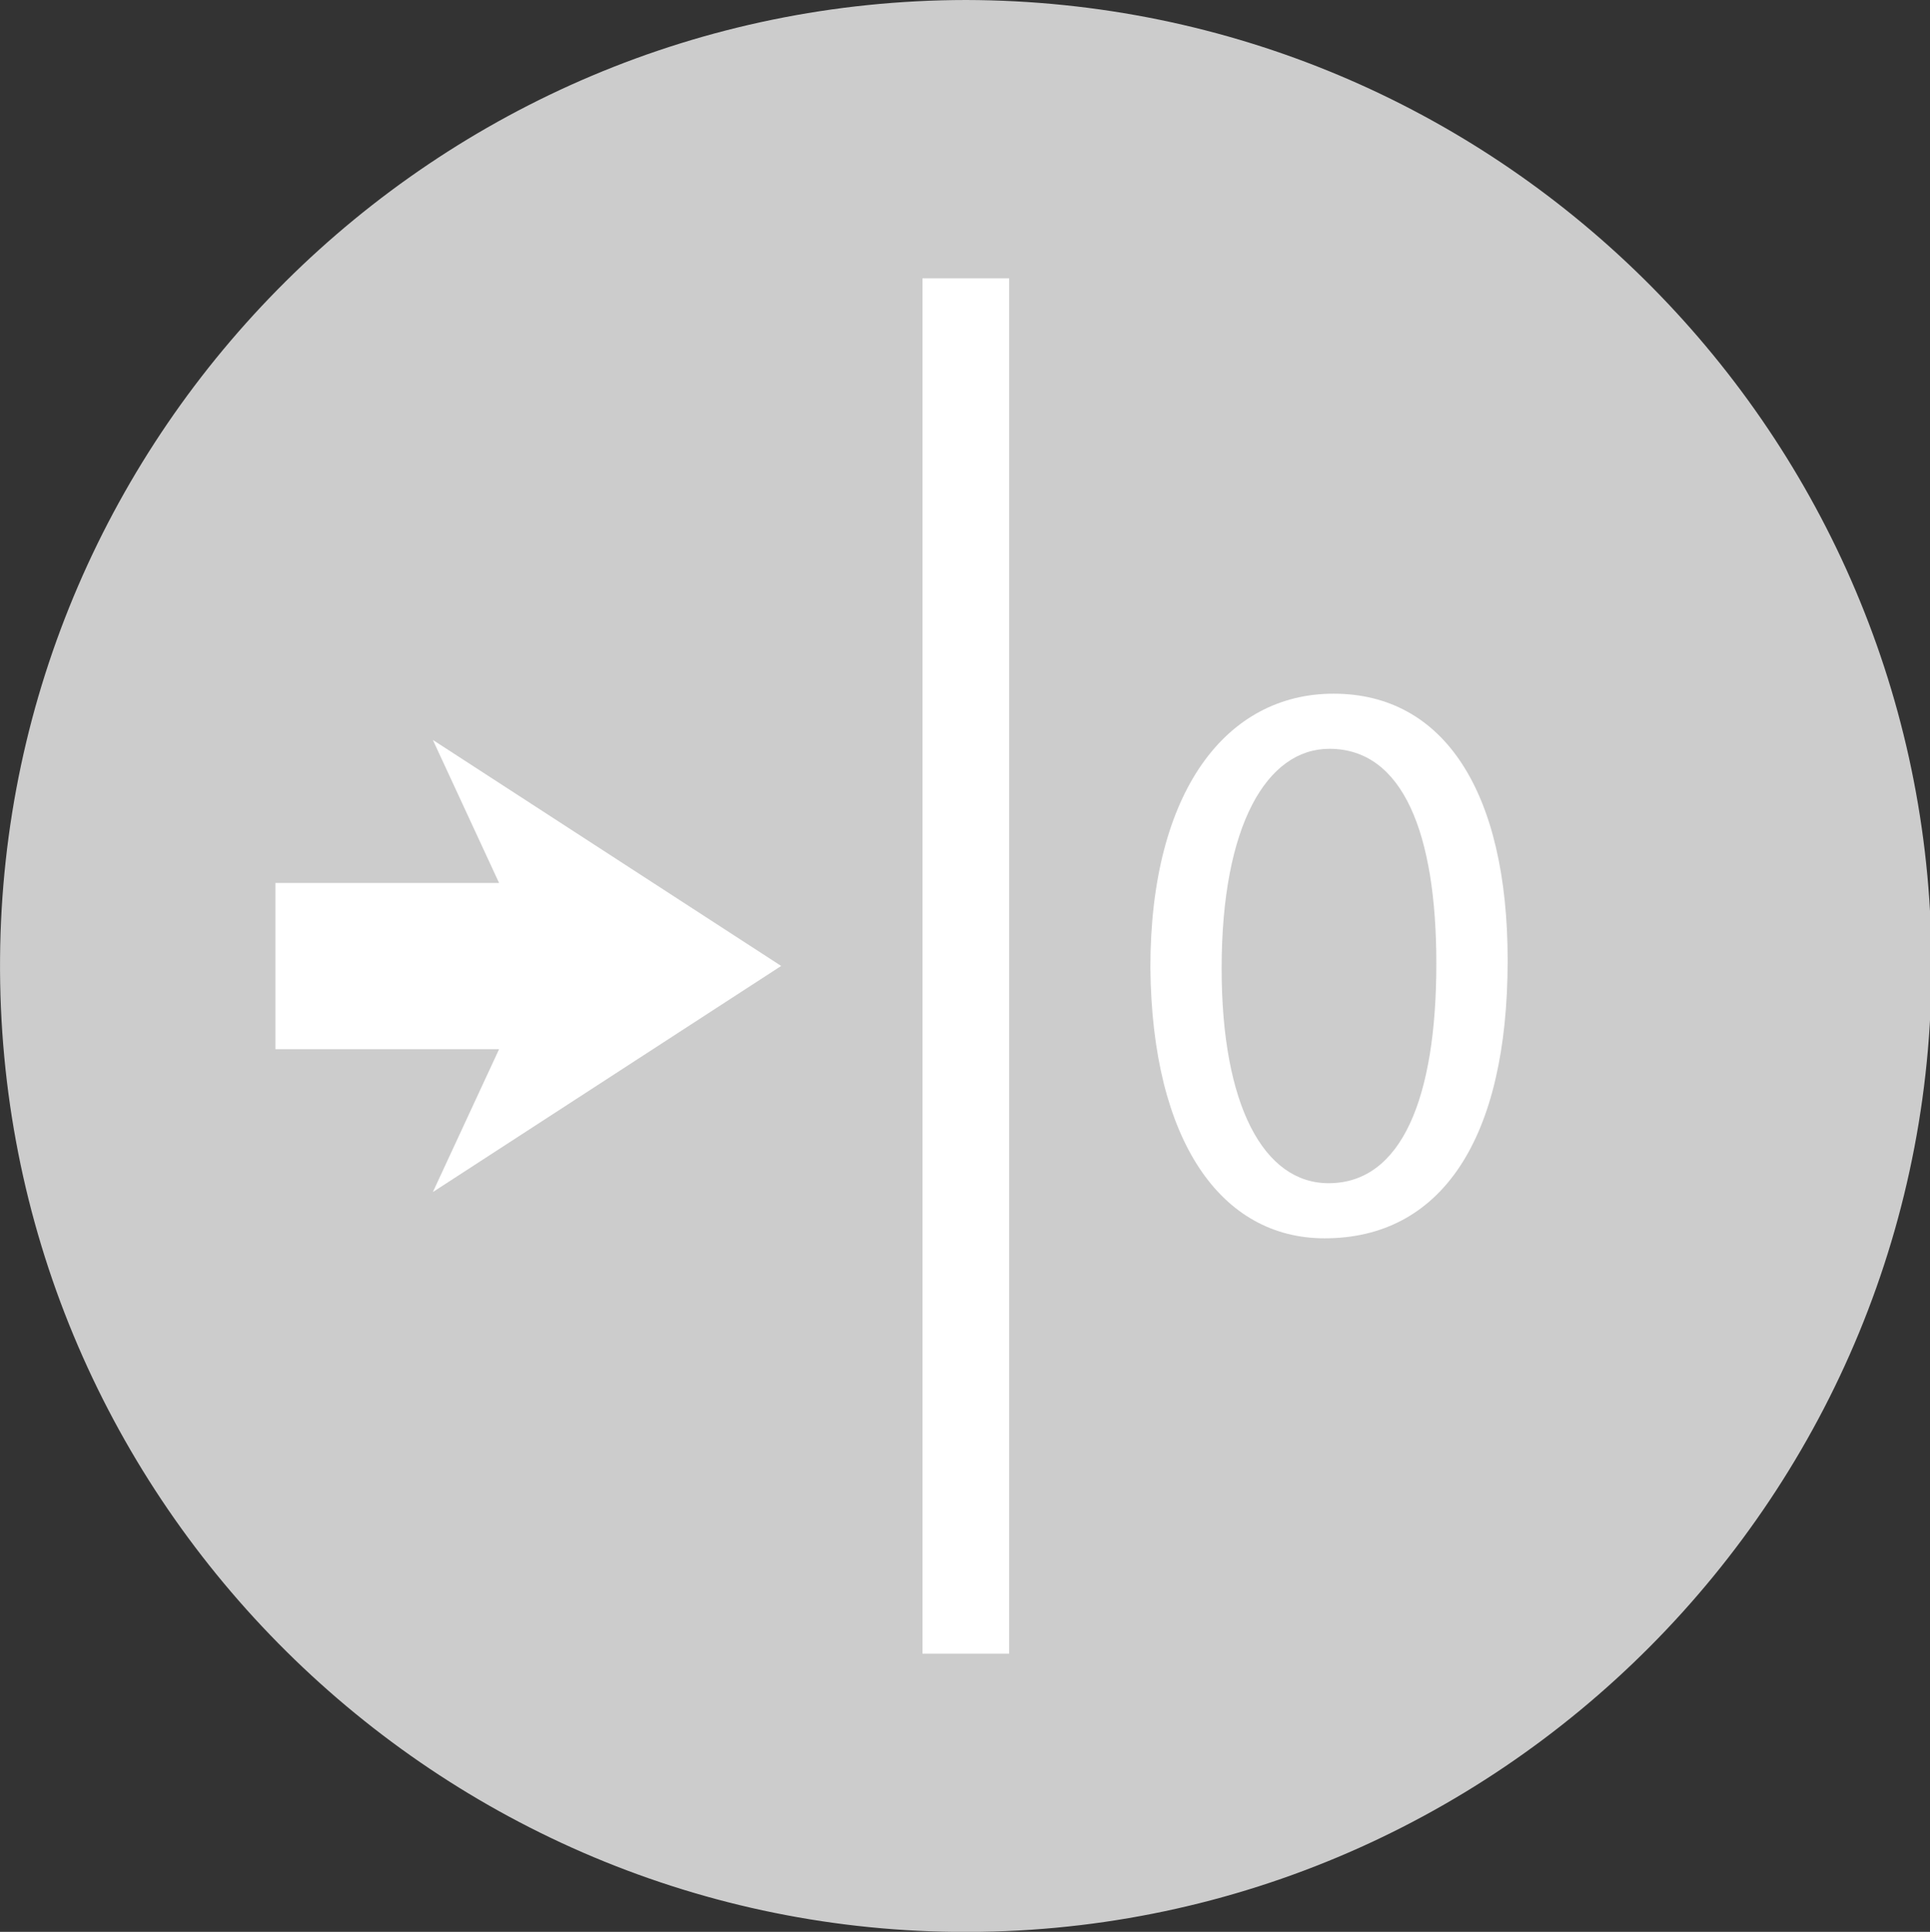 <?xml version="1.0" encoding="utf-8"?>
<!-- Generator: Adobe Illustrator 24.0.3, SVG Export Plug-In . SVG Version: 6.00 Build 0)  -->
<svg version="1.1" id="Ebene_1" xmlns="http://www.w3.org/2000/svg" xmlns:xlink="http://www.w3.org/1999/xlink" x="0px" y="0px"
	 viewBox="0 0 348.58 348.83" style="enable-background:new 0 0 348.58 348.83;" xml:space="preserve">
<rect x="0" y="0" width="348.58" height="348.83" fill="#333333" stroke="none"/>
<style type="text/css">
	.st0{fill:#CCCCCC;}
	.st1{fill:#FFFFFF;}
</style>
<g id="Pfeil_29">
</g>
<g>
	<path class="st0" d="M174.49,0C78.58,0.11,0.75,77.82,0.01,172.99c-0.76,96.55,77.28,174.84,172.52,175.85
		c97.75,1.04,178.05-79.18,176.3-177.62C347.16,76.97,270.06,0.21,174.49,0z"/>
	<polygon class="st1" points="141.09,174.42 78.18,215.25 90.14,189.45 49.74,189.45 49.74,159.44 90.14,159.44 78.18,133.61 	"/>
	<rect x="166.61" y="50.26" class="st1" width="15.65" height="248.34"/>
	<g>
		<path class="st1" d="M272.3,173.4c0,32.34-12,50.2-33.07,50.2c-18.59,0-31.17-17.42-31.46-48.88c0-31.9,13.76-49.46,33.07-49.46
			C260.89,125.25,272.3,143.11,272.3,173.4z M220.64,174.87c0,24.73,7.61,38.78,19.32,38.78c13.17,0,19.46-15.37,19.46-39.66
			c0-23.42-6-38.78-19.32-38.78C228.84,135.21,220.64,148.96,220.64,174.87z"/>
	</g>
</g>
</svg>
